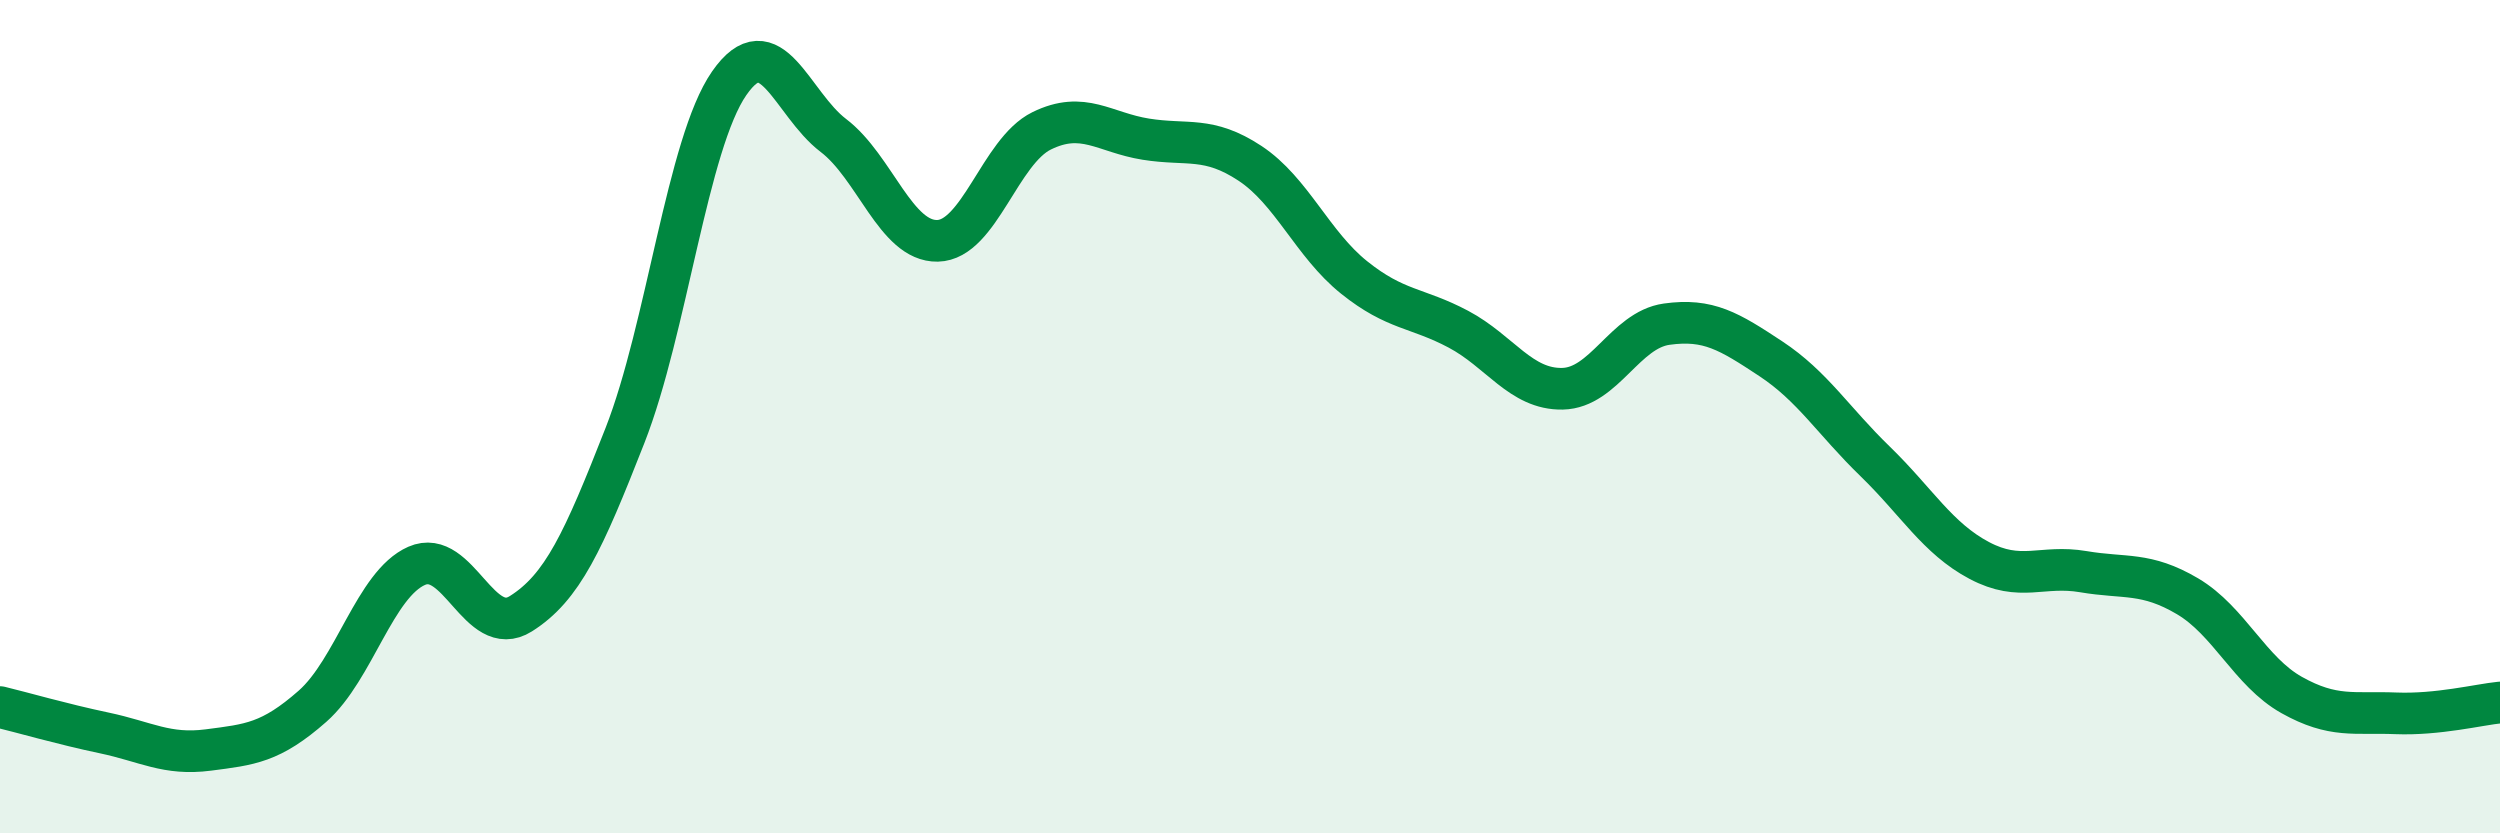 
    <svg width="60" height="20" viewBox="0 0 60 20" xmlns="http://www.w3.org/2000/svg">
      <path
        d="M 0,16.97 C 0.5,17.09 1.5,17.38 2.5,17.59 C 3.5,17.8 4,18.13 5,18 C 6,17.87 6.5,17.83 7.5,16.95 C 8.5,16.07 9,14.02 10,13.58 C 11,13.14 11.5,15.36 12.5,14.73 C 13.5,14.1 14,13 15,10.45 C 16,7.9 16.5,3.44 17.5,2 C 18.5,0.56 19,2.49 20,3.25 C 21,4.01 21.5,5.8 22.5,5.78 C 23.5,5.76 24,3.63 25,3.14 C 26,2.65 26.5,3.18 27.5,3.34 C 28.5,3.5 29,3.26 30,3.92 C 31,4.58 31.5,5.86 32.5,6.66 C 33.5,7.46 34,7.37 35,7.9 C 36,8.43 36.5,9.35 37.5,9.33 C 38.5,9.31 39,7.92 40,7.78 C 41,7.64 41.5,7.95 42.5,8.61 C 43.5,9.27 44,10.1 45,11.07 C 46,12.04 46.5,12.92 47.5,13.45 C 48.5,13.98 49,13.55 50,13.72 C 51,13.89 51.5,13.72 52.5,14.31 C 53.5,14.9 54,16.12 55,16.68 C 56,17.24 56.5,17.08 57.5,17.12 C 58.5,17.16 59.5,16.91 60,16.86L60 20L0 20Z"
        fill="#008740"
        opacity="0.1"
        stroke-linecap="round"
        stroke-linejoin="round"
      />
      <path
        d="M 0,16.97 C 0.5,17.09 1.5,17.38 2.5,17.59 C 3.5,17.8 4,18.13 5,18 C 6,17.87 6.5,17.83 7.5,16.95 C 8.5,16.07 9,14.02 10,13.58 C 11,13.14 11.5,15.36 12.5,14.73 C 13.5,14.1 14,13 15,10.45 C 16,7.9 16.5,3.44 17.5,2 C 18.5,0.56 19,2.49 20,3.25 C 21,4.01 21.5,5.8 22.5,5.78 C 23.5,5.76 24,3.63 25,3.14 C 26,2.65 26.5,3.18 27.5,3.34 C 28.5,3.5 29,3.26 30,3.92 C 31,4.58 31.5,5.86 32.5,6.66 C 33.5,7.46 34,7.37 35,7.9 C 36,8.43 36.5,9.35 37.5,9.33 C 38.5,9.31 39,7.92 40,7.78 C 41,7.64 41.5,7.95 42.5,8.61 C 43.5,9.27 44,10.1 45,11.07 C 46,12.04 46.5,12.92 47.5,13.45 C 48.5,13.98 49,13.55 50,13.72 C 51,13.89 51.5,13.72 52.5,14.31 C 53.5,14.9 54,16.12 55,16.68 C 56,17.24 56.5,17.08 57.5,17.12 C 58.5,17.16 59.5,16.91 60,16.86"
        stroke="#008740"
        stroke-width="1"
        fill="none"
        stroke-linecap="round"
        stroke-linejoin="round"
      />
    </svg>
  